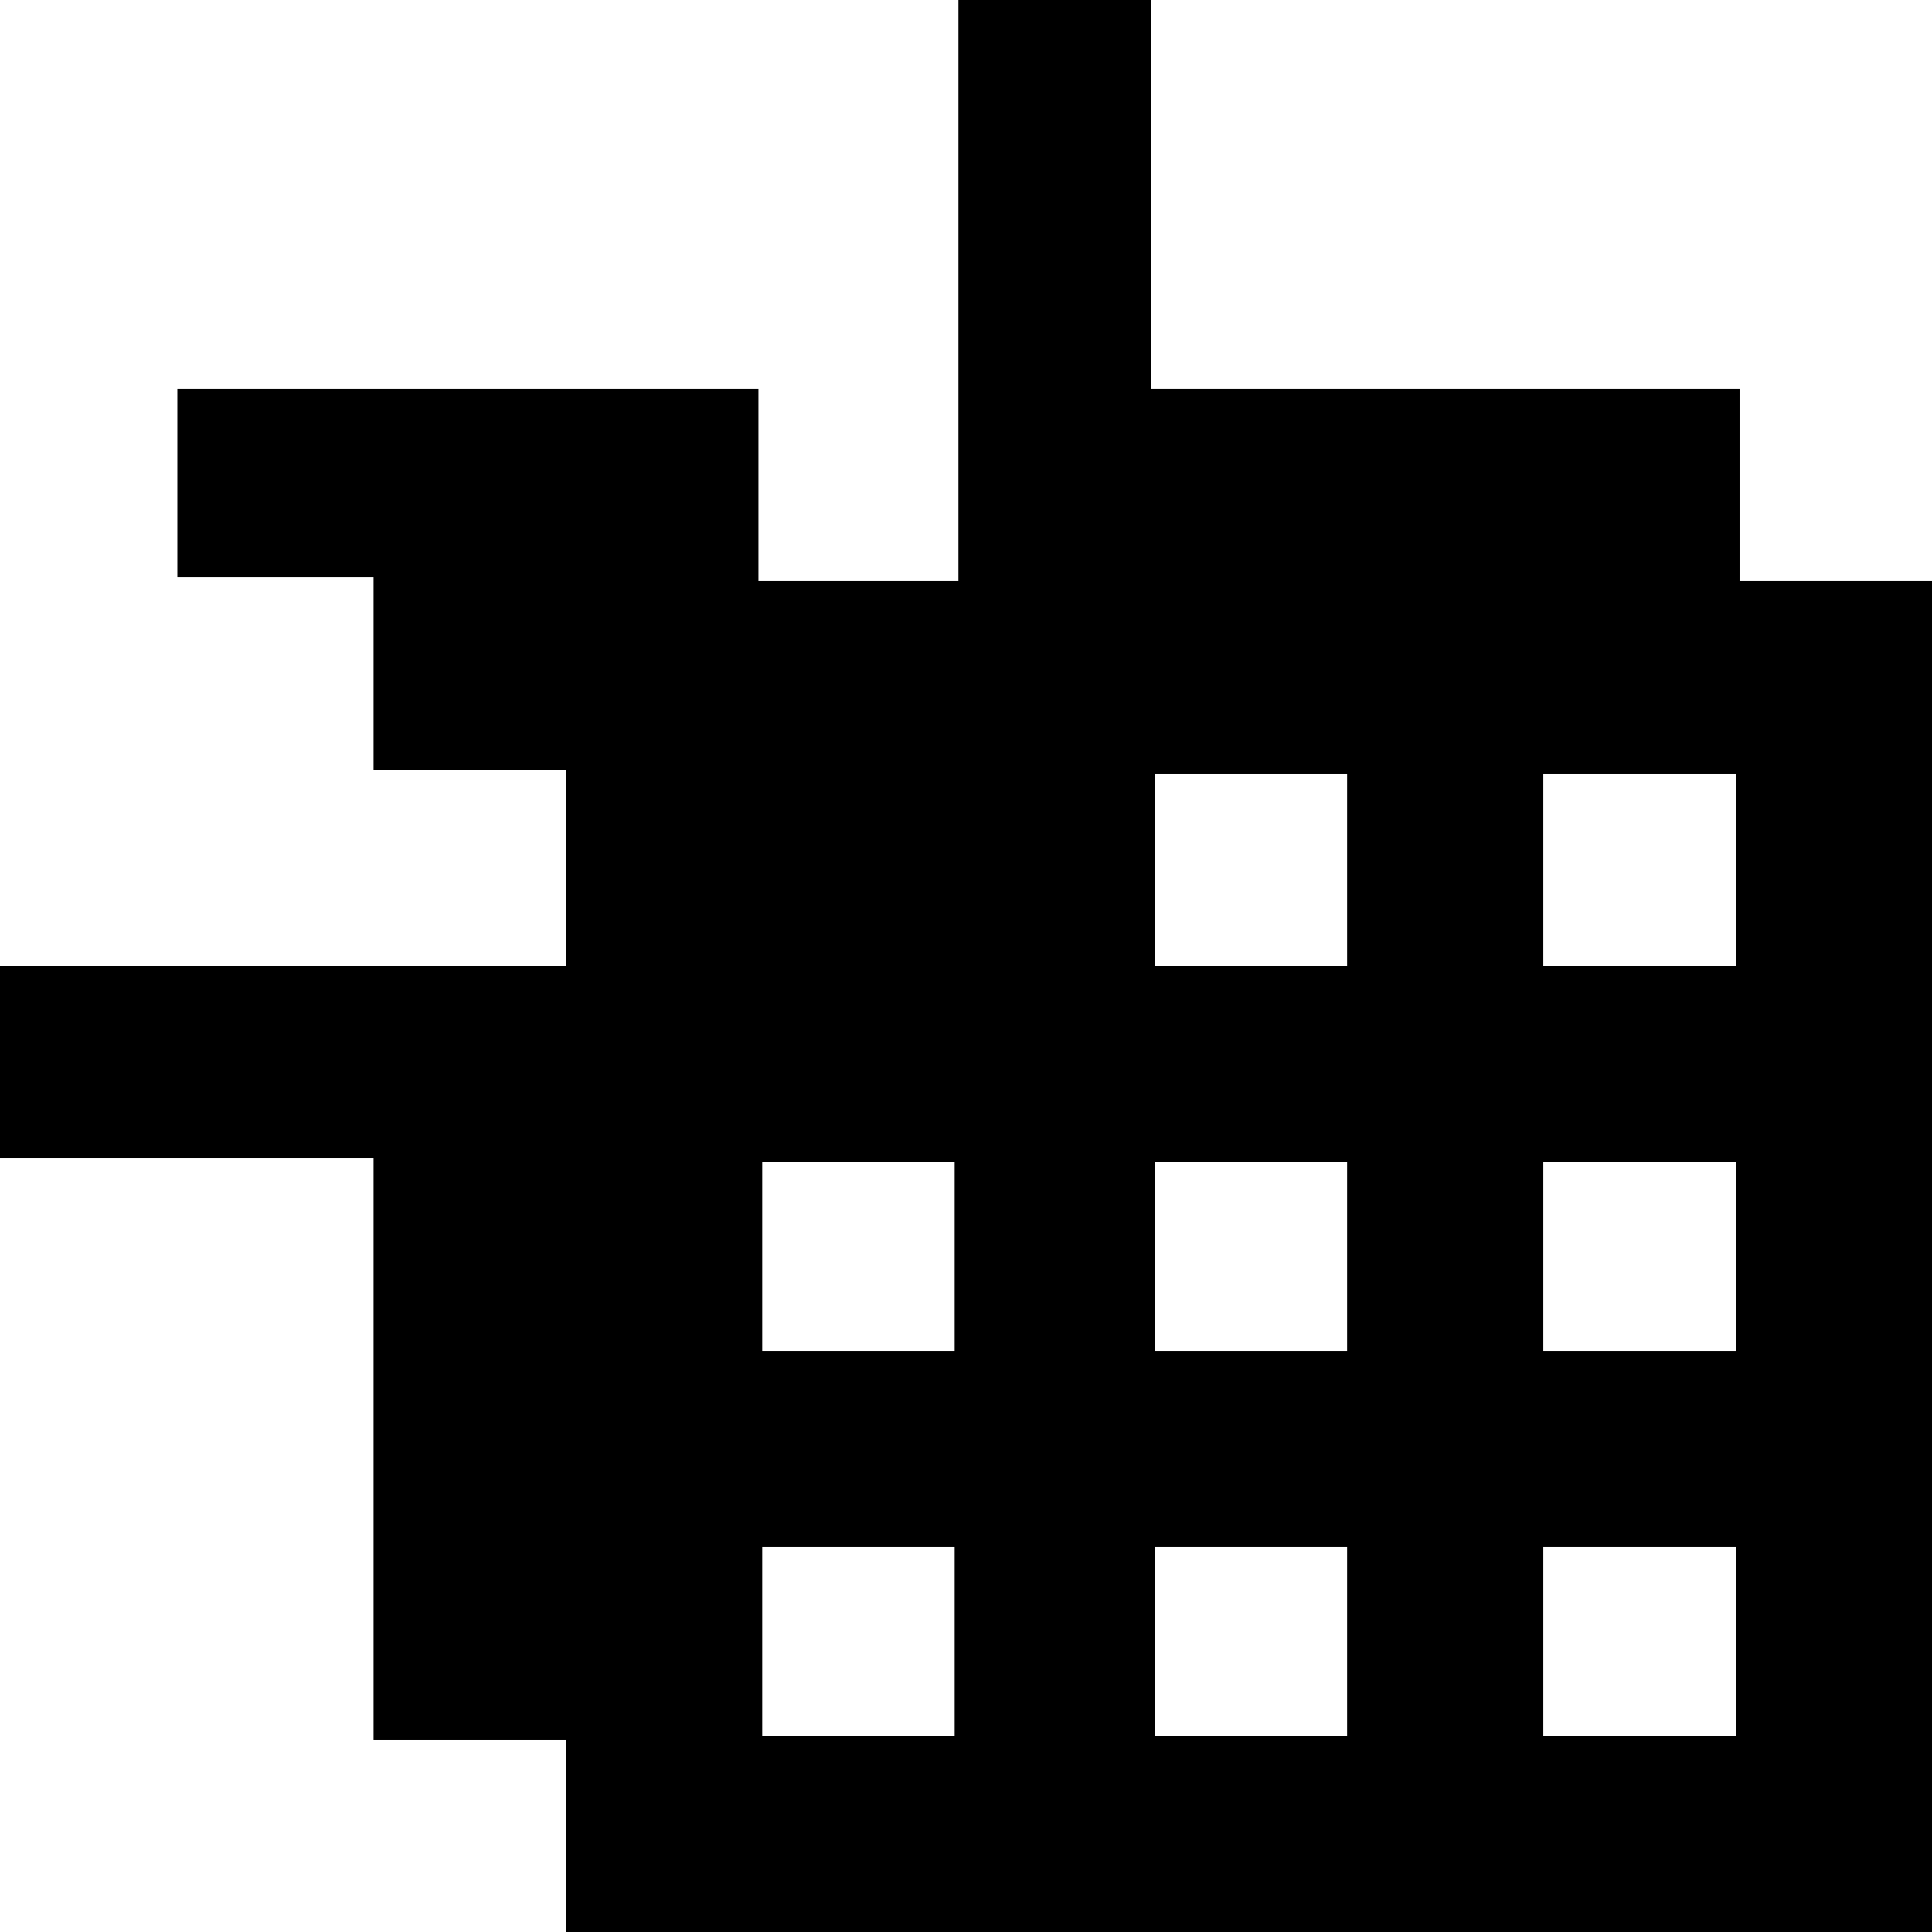 <?xml version="1.0" standalone="no"?>
<!DOCTYPE svg PUBLIC "-//W3C//DTD SVG 20010904//EN"
 "http://www.w3.org/TR/2001/REC-SVG-20010904/DTD/svg10.dtd">
<svg version="1.0" xmlns="http://www.w3.org/2000/svg"
 width="512pt" height="512pt" viewBox="0 0 512 512"
 preserveAspectRatio="xMidYMid meet">
<g transform="translate(0,512) scale(0.1,-0.1)"
fill="#000000" stroke="none">
<path d="M2540 4350 l0 -770 -265 0 -265 0 0 255 0 255 -770 0 -770 0 0 -250
0 -250 260 0 260 0 0 -255 0 -255 255 0 255 0 0 -260 0 -260 -750 0 -750 0 0
-255 0 -255 495 0 495 0 0 -770 0 -770 255 0 255 0 0 -255 0 -255 1810 0 1810
0 0 1790 0 1790 -255 0 -255 0 0 255 0 255 -780 0 -780 0 0 515 0 515 -255 0
-255 0 0 -770z m1030 -1535 l0 -255 -255 0 -255 0 0 255 0 255 255 0 255 0 0
-255z m1030 0 l0 -255 -255 0 -255 0 0 255 0 255 255 0 255 0 0 -255z m-2070
-1025 l0 -250 -255 0 -255 0 0 250 0 250 255 0 255 0 0 -250z m1040 0 l0 -250
-255 0 -255 0 0 250 0 250 255 0 255 0 0 -250z m1030 0 l0 -250 -255 0 -255 0
0 250 0 250 255 0 255 0 0 -250z m-2070 -1020 l0 -250 -255 0 -255 0 0 250 0
250 255 0 255 0 0 -250z m1040 0 l0 -250 -255 0 -255 0 0 250 0 250 255 0 255
0 0 -250z m1030 0 l0 -250 -255 0 -255 0 0 250 0 250 255 0 255 0 0 -250z"/>
</g>
</svg>

